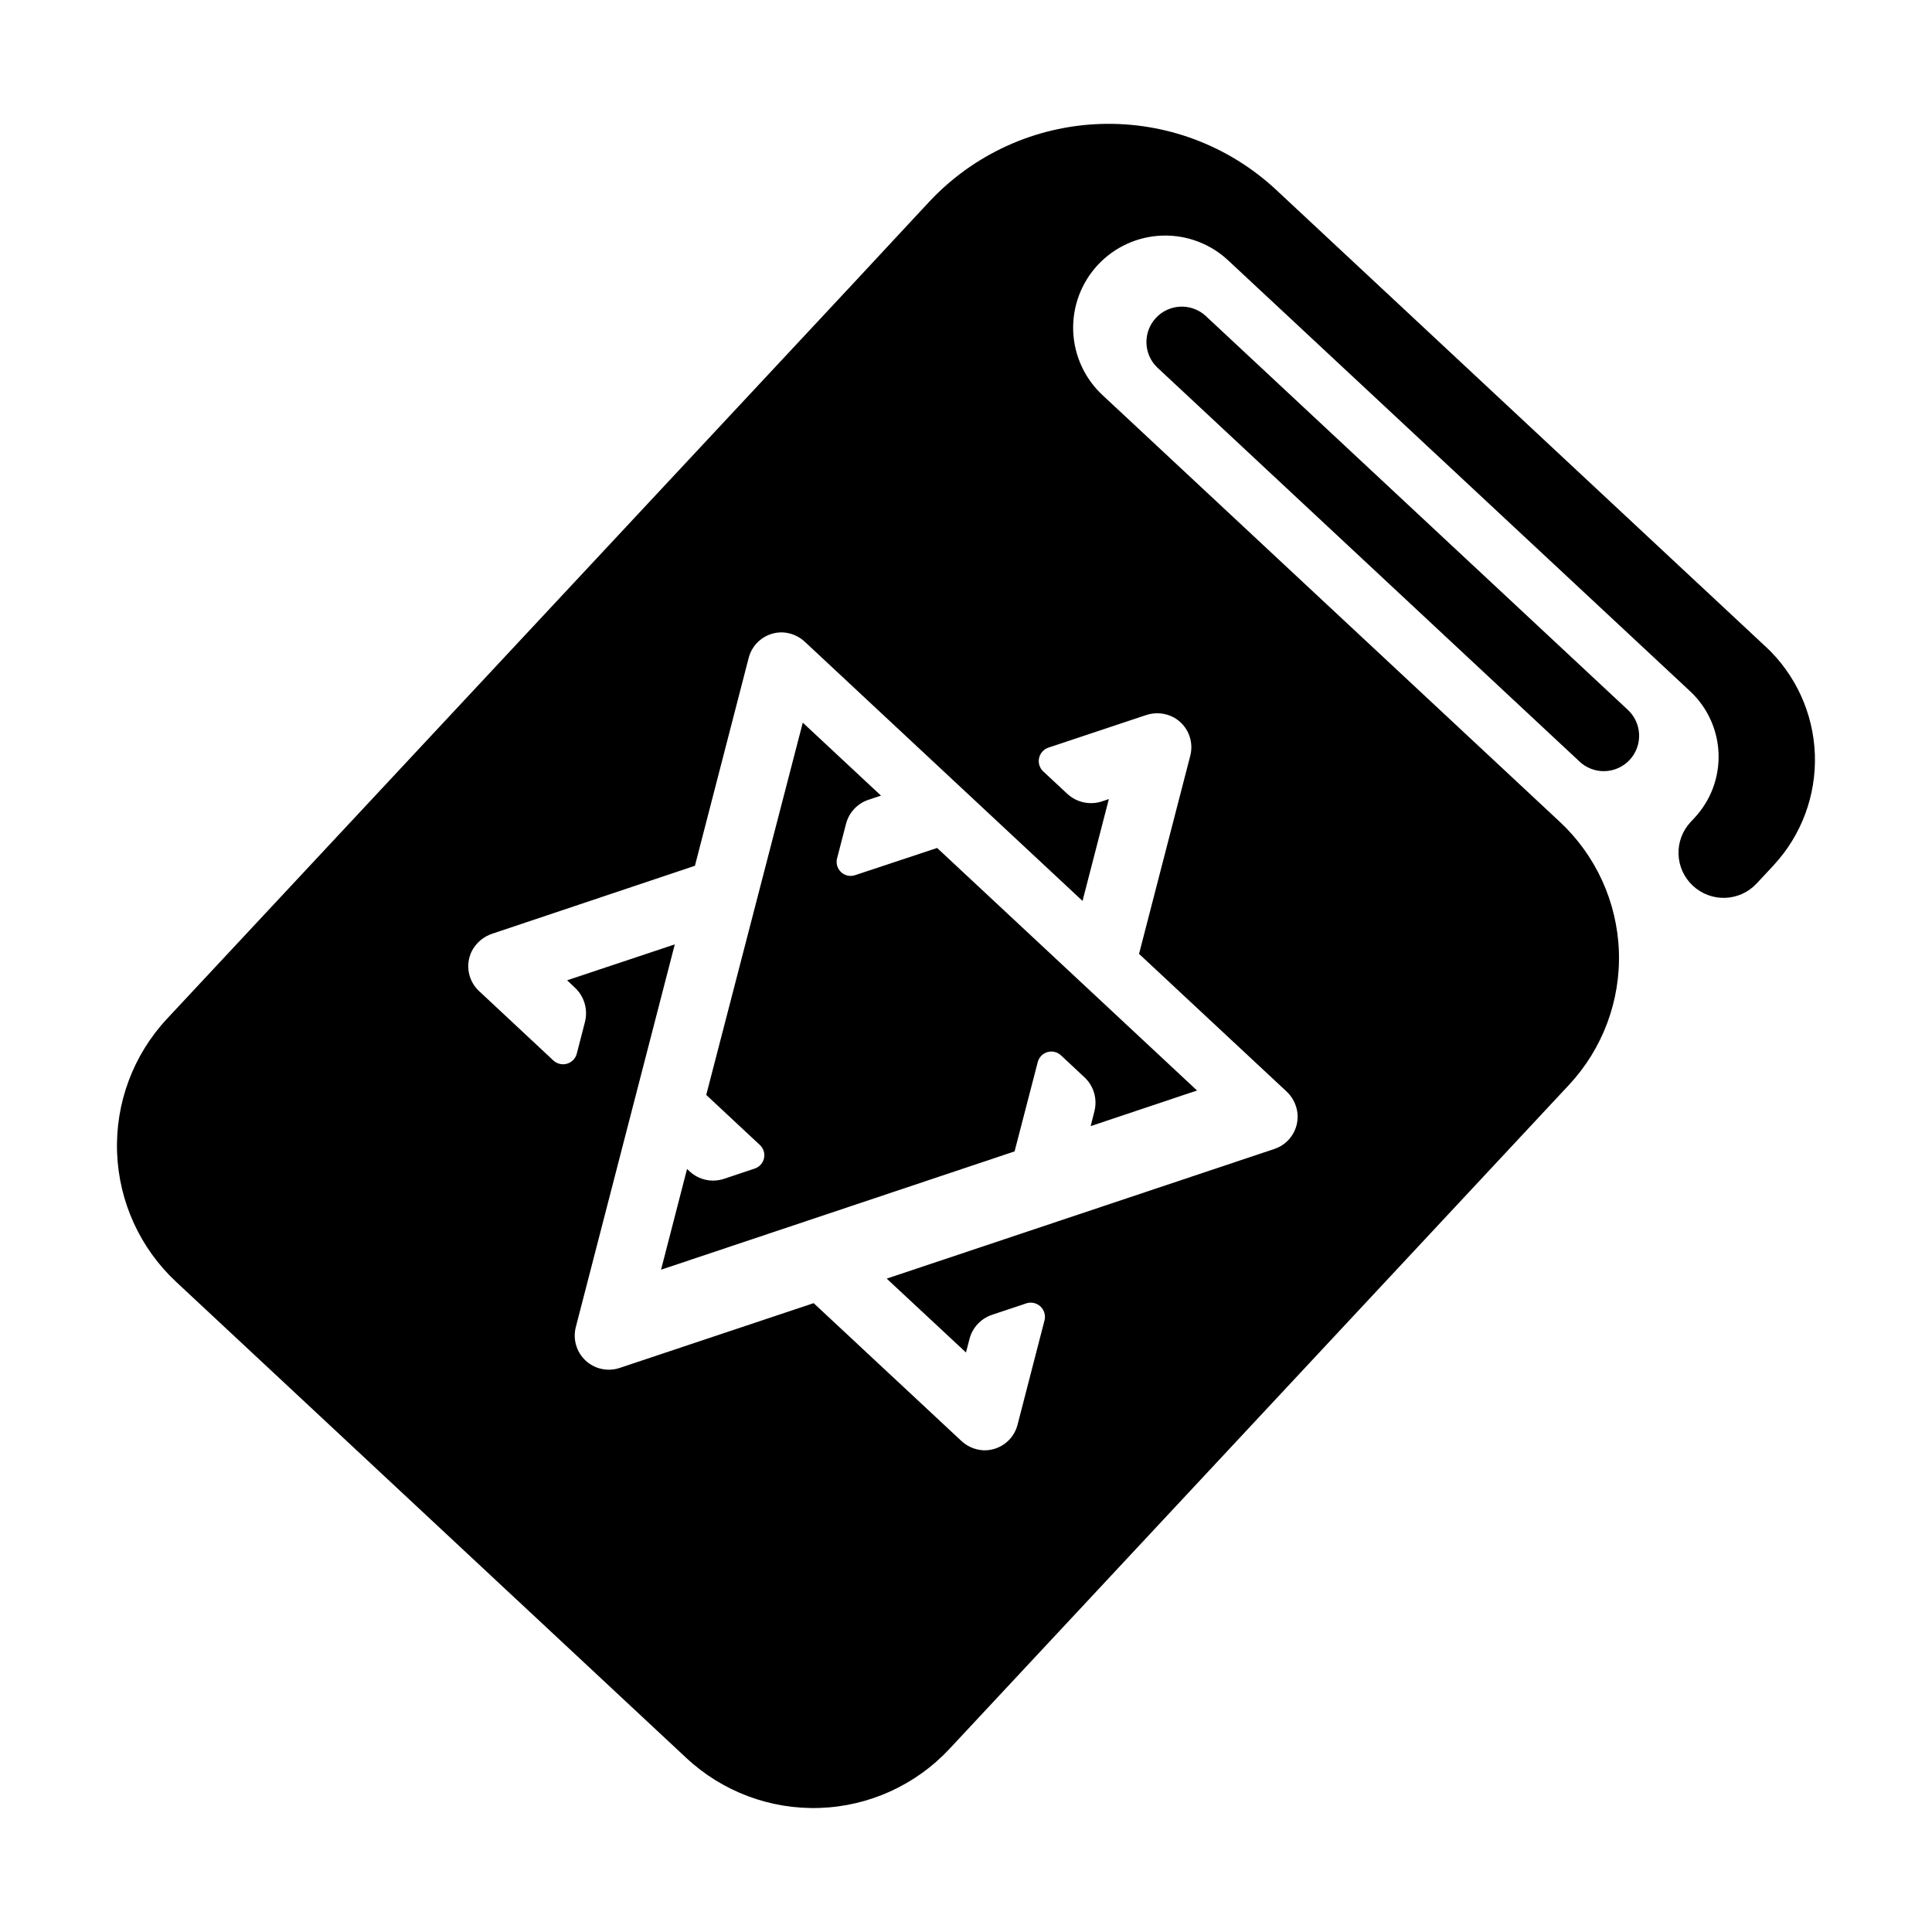 <?xml version="1.0" encoding="UTF-8"?>
<!-- Uploaded to: ICON Repo, www.iconrepo.com, Generator: ICON Repo Mixer Tools -->
<svg fill="#000000" width="800px" height="800px" version="1.1" viewBox="144 144 512 512" xmlns="http://www.w3.org/2000/svg">
 <g>
  <path d="m370.61 375.93c-1.293 0.434-2.719 0.125-3.715-0.805s-1.402-2.332-1.059-3.652l2.363-9.133c0.77-2.981 2.988-5.379 5.902-6.375l3.367-1.121-20.723-19.336-25.586 98.656 14.211 13.266v-0.004c0.961 0.895 1.379 2.227 1.102 3.508s-1.207 2.324-2.449 2.742l-8.129 2.715c-3.176 1.07-6.688 0.316-9.141-1.969l-0.68-0.629-6.887 26.688 93.688-31.352 6.141-23.676h-0.004c0.336-1.266 1.309-2.266 2.566-2.633 1.258-0.367 2.613-0.047 3.574 0.844l6.258 5.844c2.453 2.293 3.453 5.738 2.617 8.984l-0.984 3.938 28.184-9.438-68.879-64.273z"/>
  <path d="m611.93 315.38-129.69-121.03c-12.609-11.785-29.379-18.078-46.625-17.496-17.246 0.582-33.555 7.988-45.34 20.594l-4.191 4.496-15.609 16.789-182.25 195.29c-8.914 9.57-13.664 22.289-13.199 35.359 0.465 13.07 6.098 25.422 15.668 34.34l135.17 126.14c9.559 8.934 22.273 13.703 35.348 13.262 13.074-0.441 25.438-6.055 34.371-15.613l164.23-176.02c8.918-9.574 13.668-22.293 13.207-35.363-0.461-13.074-6.098-25.426-15.664-34.344l-121.1-113c-4.777-4.406-7.602-10.535-7.848-17.027-0.242-6.496 2.113-12.82 6.547-17.574 4.434-4.75 10.578-7.539 17.074-7.746 6.496-0.203 12.809 2.188 17.535 6.648l122.37 114.14c4.582 4.285 7.277 10.215 7.5 16.484 0.223 6.273-2.051 12.375-6.32 16.973l-1.094 1.172c-2.156 2.316-3.309 5.394-3.195 8.562 0.113 3.164 1.477 6.156 3.797 8.312 2.316 2.164 5.394 3.32 8.562 3.211 3.164-0.105 6.16-1.465 8.324-3.781l4.488-4.812h-0.004c7.406-7.965 11.348-18.543 10.965-29.414-0.387-10.871-5.07-21.141-13.02-28.562zm-164.33 18.164c2.5-0.875 5.258-0.645 7.574 0.641 3.531 2.016 5.277 6.148 4.262 10.086l-13.578 52.516 39.027 36.406h-0.004c1.645 1.5 2.691 3.539 2.953 5.746 0.465 4.219-2.07 8.188-6.09 9.535l-102.76 34.371 21.012 19.574 0.926-3.551-0.004-0.004c0.777-3.031 3.043-5.457 6.016-6.441l9.043-3.019v-0.004c1.309-0.43 2.746-0.113 3.754 0.828 1.004 0.938 1.418 2.356 1.074 3.688l-7.152 27.68c-1.062 4.109-4.852 6.918-9.094 6.742-2.211-0.129-4.309-1.047-5.902-2.586l-39.027-36.406-51.445 17.18 0.004-0.004c-3.137 1.043-6.594 0.285-9.008-1.969-2.418-2.258-3.406-5.652-2.586-8.855l26.234-101.43-28.535 9.516 2.078 1.969c2.477 2.316 3.492 5.805 2.644 9.09l-2.164 8.383v0.004c-0.332 1.281-1.316 2.297-2.594 2.668-1.273 0.367-2.648 0.039-3.617-0.867l-19.68-18.383c-2.856-2.66-3.672-6.856-2.027-10.391 1.129-2.316 3.156-4.066 5.609-4.844l53.621-17.977 14.25-55.105-0.004 0.004c1.062-4.106 4.848-6.914 9.082-6.742 2.215 0.129 4.309 1.047 5.906 2.586l73.484 68.574 6.977-26.992-1.789 0.602-0.004 0.004c-3.219 1.07-6.766 0.297-9.246-2.019l-6.336-5.902h-0.004c-0.969-0.902-1.395-2.254-1.113-3.547 0.281-1.297 1.223-2.352 2.481-2.769z"/>
  <path d="m463.41 227.62c-3.805-3.375-9.605-3.098-13.074 0.621-3.469 3.715-3.344 9.523 0.285 13.086l111.82 104.35c1.805 1.773 4.246 2.742 6.777 2.688 2.527-0.055 4.926-1.129 6.652-2.977 1.723-1.848 2.629-4.316 2.508-6.844-0.117-2.523-1.254-4.894-3.144-6.574z"/>
 </g>
</svg>